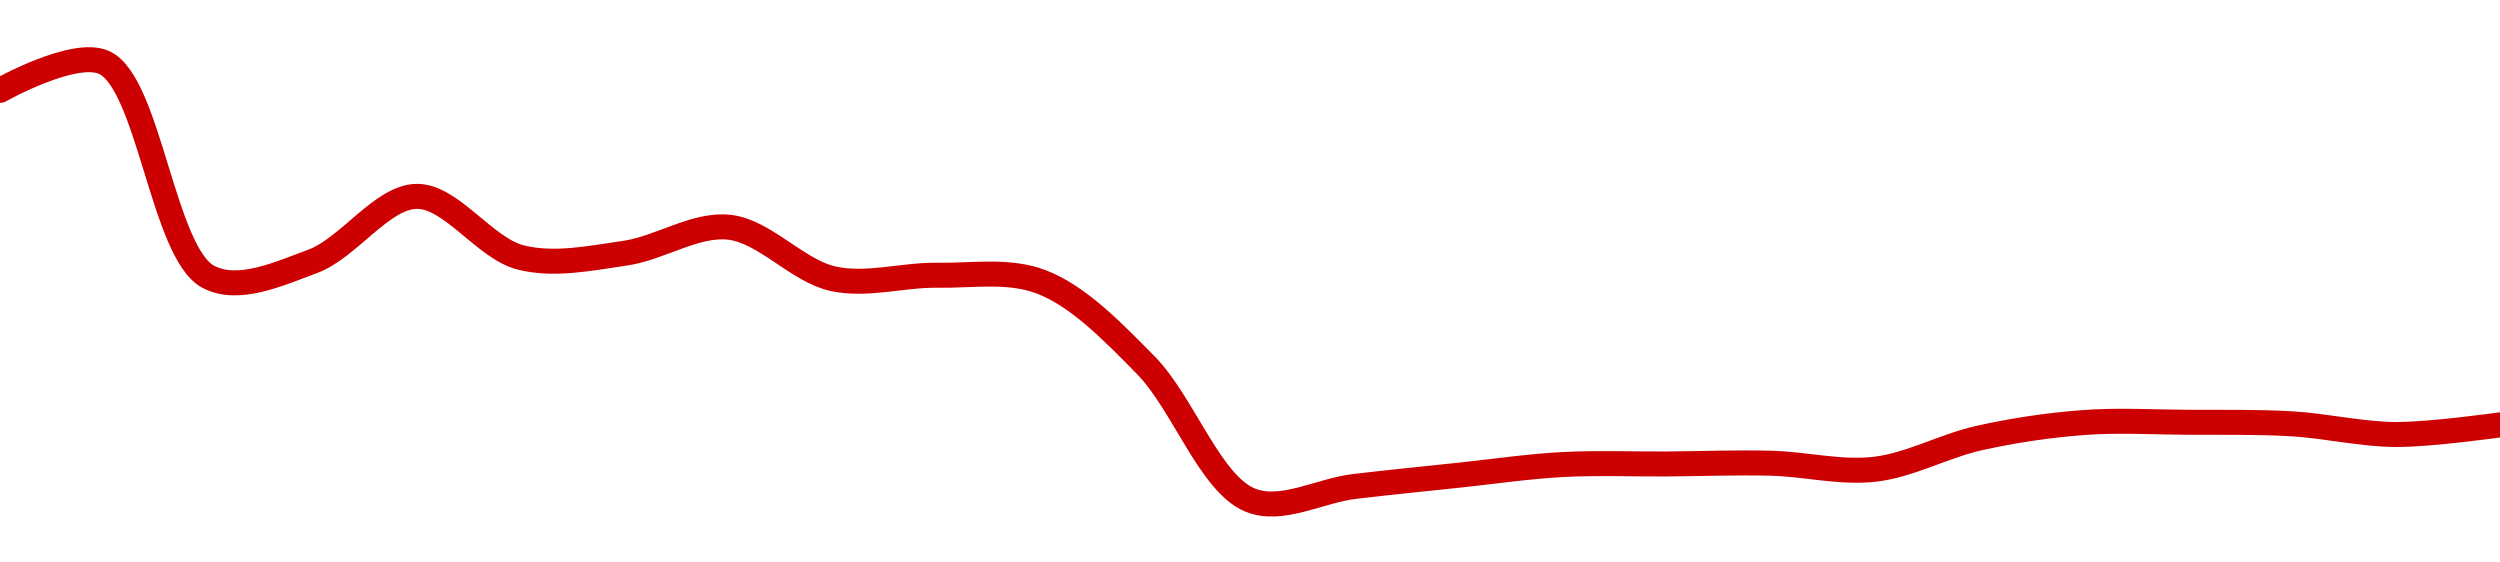 <!-- series1d: [0.085712,0.08623,0.082245,0.082531,0.083741,0.082604,0.082684,0.083167,0.082208,0.082274,0.082148,0.080601,0.078095,0.078346,0.078555,0.078754,0.078765,0.078779,0.078667,0.079247,0.079535,0.07954,0.079512,0.079313,0.079492] -->

<svg width="200" height="45" viewBox="0 0 200 45" xmlns="http://www.w3.org/2000/svg">
  <defs>
    <linearGradient id="grad-area" x1="0" y1="0" x2="0" y2="1">
      <stop offset="0%" stop-color="rgba(255,82,82,.2)" />
      <stop offset="100%" stop-color="rgba(0,0,0,0)" />
    </linearGradient>
  </defs>

  <path d="M0,7.229C0,7.229,5.921,3.898,8.333,5C11.919,6.638,13.047,20.234,16.667,22.145C19.073,23.416,22.321,21.9,25,20.915C27.893,19.85,30.544,15.747,33.333,15.709C36.1,15.671,38.779,19.879,41.667,20.6C44.35,21.271,47.242,20.653,50,20.256C52.798,19.854,55.609,17.884,58.333,18.178C61.169,18.485,63.809,21.687,66.667,22.304C69.373,22.889,72.223,21.977,75,22.02C77.779,22.063,80.706,21.545,83.333,22.562C86.303,23.712,89.039,26.549,91.667,29.218C94.637,32.236,96.797,38.676,100,40C102.515,41.04,105.554,39.25,108.333,38.92C111.109,38.59,113.889,38.313,116.667,38.021C119.444,37.728,122.219,37.315,125,37.165C127.774,37.015,130.556,37.135,133.333,37.117C136.111,37.099,138.89,36.987,141.667,37.057C144.446,37.127,147.25,37.861,150,37.539C152.807,37.21,155.533,35.668,158.333,35.044C161.089,34.429,163.881,34.014,166.667,33.805C169.437,33.596,172.222,33.767,175,33.783C177.778,33.8,180.559,33.741,183.333,33.904C186.115,34.066,188.888,34.745,191.667,34.76C194.444,34.774,200,33.99,200,33.99"
        fill="none"
        stroke="#CC0000"
        stroke-width="2"
        stroke-linejoin="round"
        stroke-linecap="round"
        />
</svg>